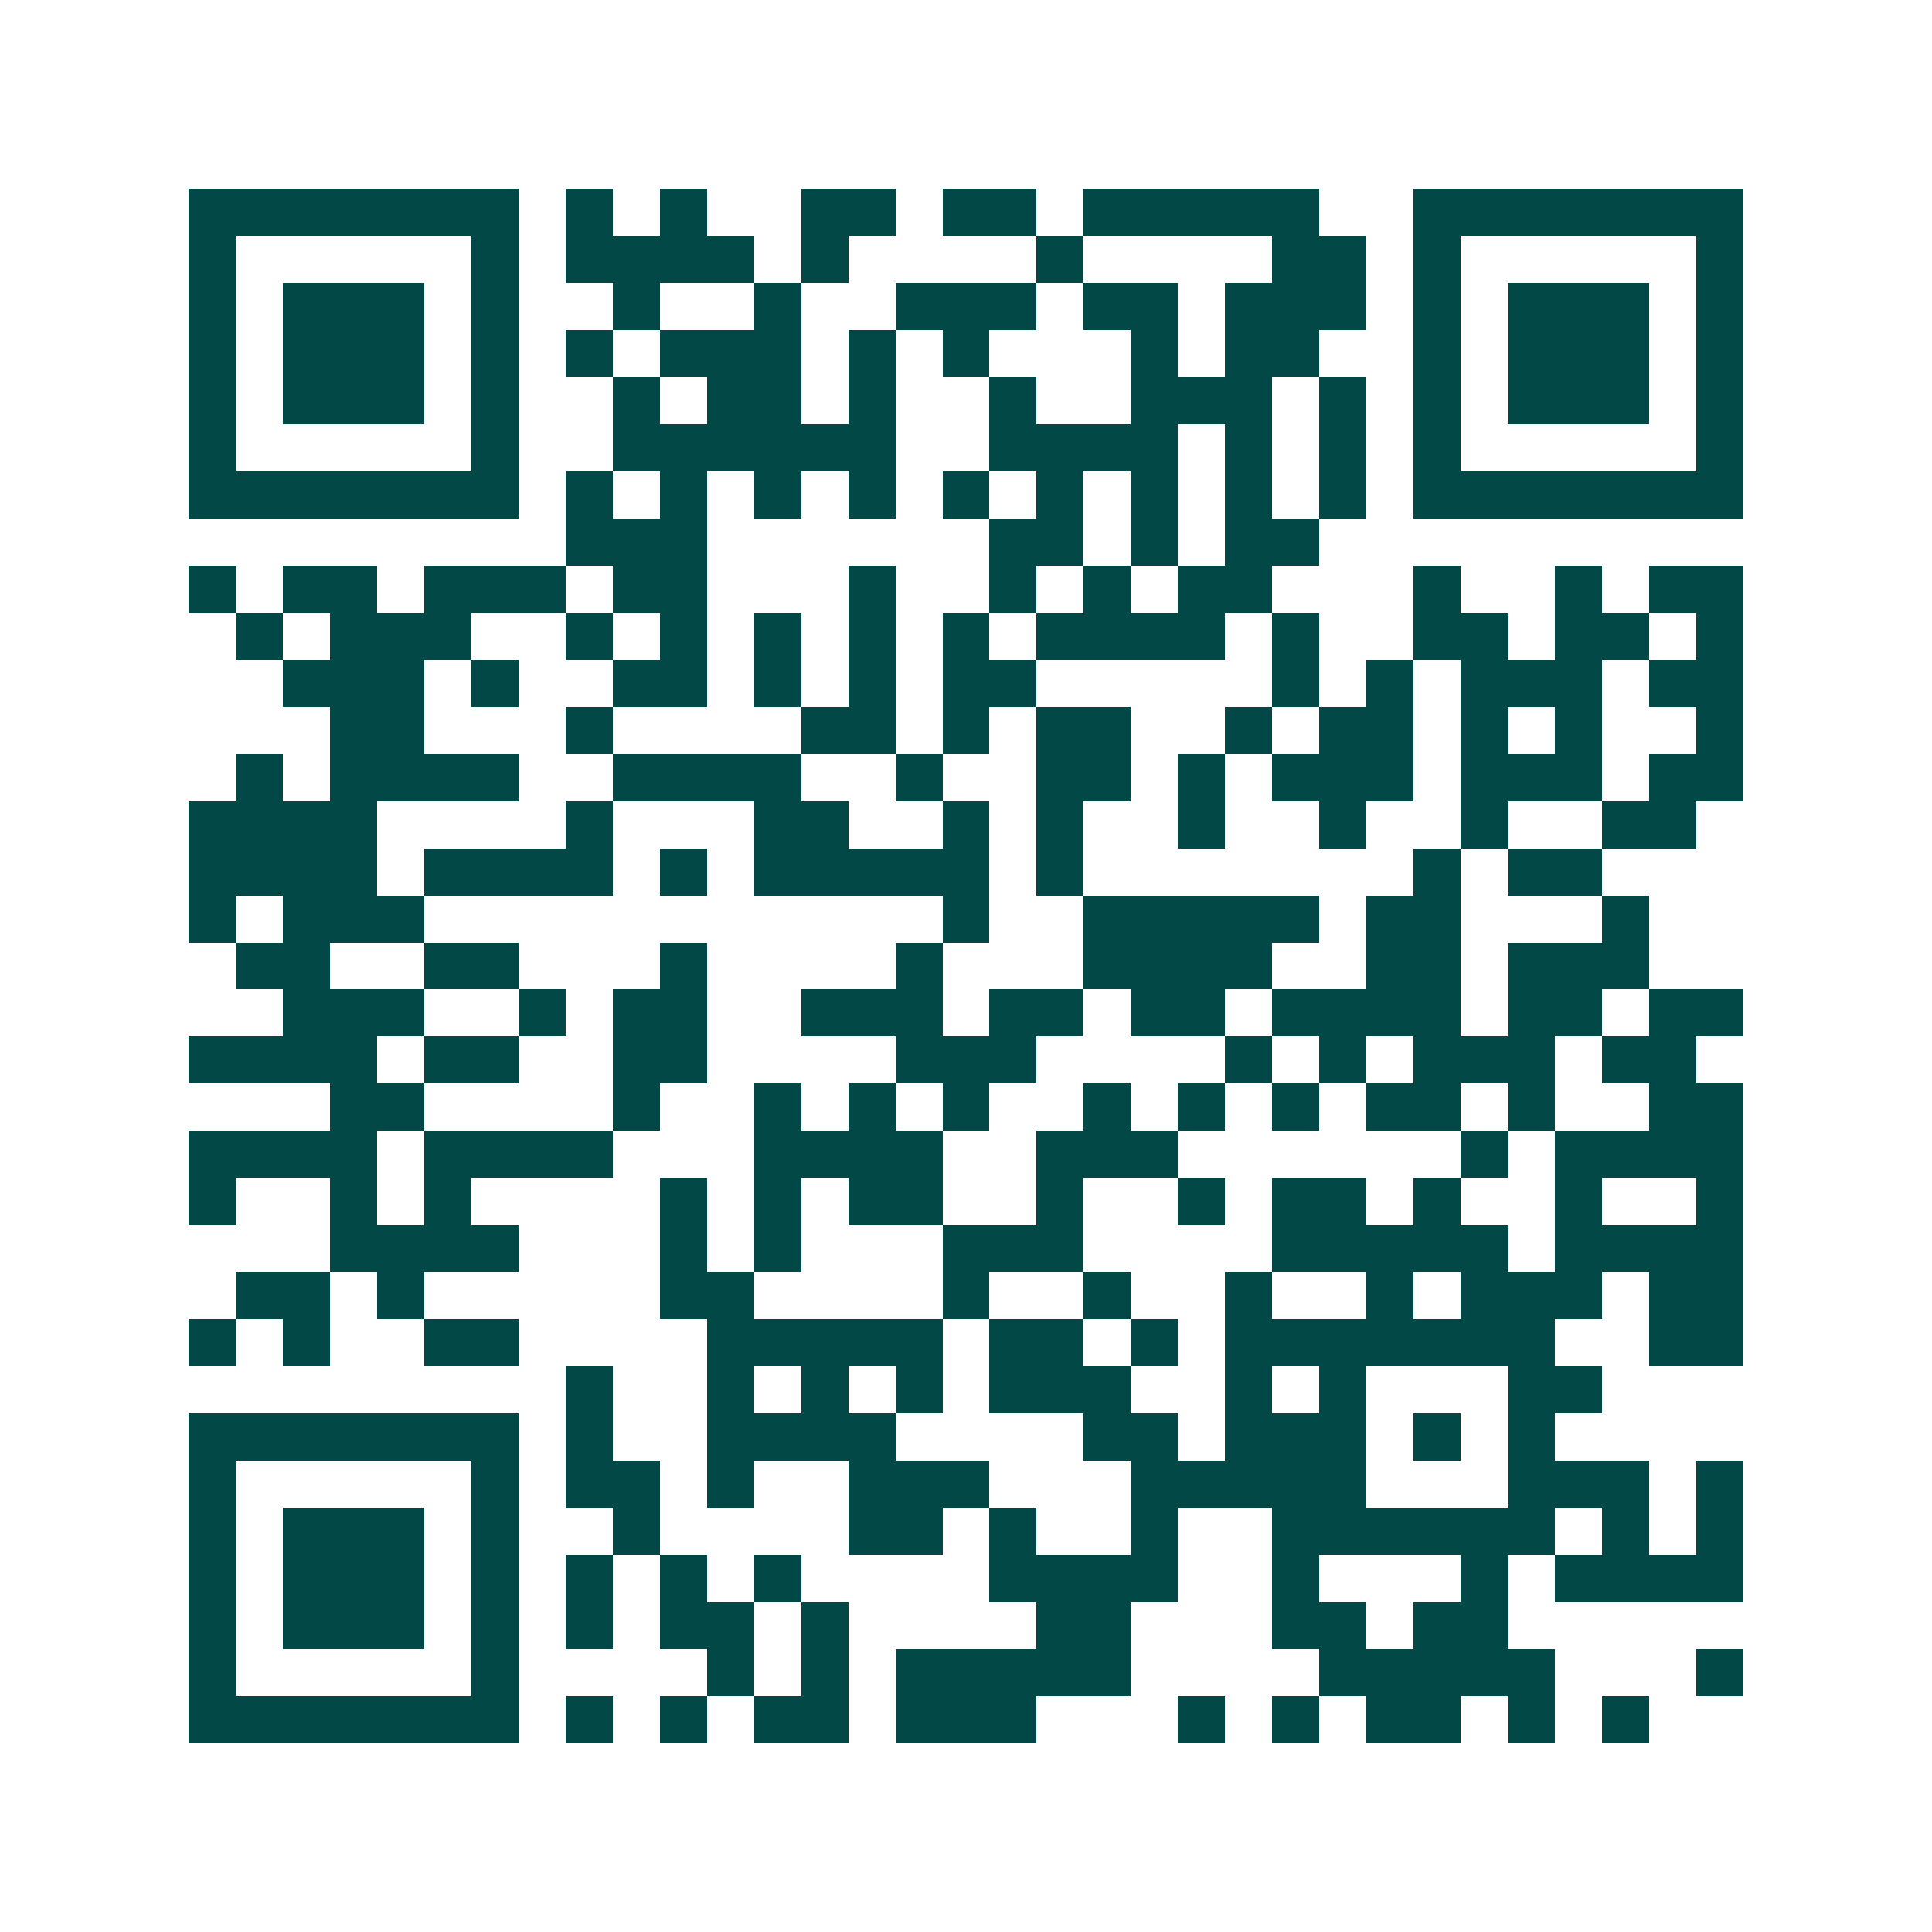 <svg xmlns="http://www.w3.org/2000/svg" width="200" height="200" viewBox="0 0 41 41" shape-rendering="crispEdges"><path fill="#ffffff" d="M0 0h41v41H0z"/><path stroke="#014847" d="M4 4.5h7m1 0h1m1 0h1m2 0h2m1 0h2m1 0h5m2 0h7M4 5.5h1m5 0h1m1 0h4m1 0h1m4 0h1m4 0h2m1 0h1m5 0h1M4 6.5h1m1 0h3m1 0h1m2 0h1m2 0h1m2 0h3m1 0h2m1 0h3m1 0h1m1 0h3m1 0h1M4 7.5h1m1 0h3m1 0h1m1 0h1m1 0h3m1 0h1m1 0h1m3 0h1m1 0h2m2 0h1m1 0h3m1 0h1M4 8.5h1m1 0h3m1 0h1m2 0h1m1 0h2m1 0h1m2 0h1m2 0h3m1 0h1m1 0h1m1 0h3m1 0h1M4 9.5h1m5 0h1m2 0h6m2 0h4m1 0h1m1 0h1m1 0h1m5 0h1M4 10.5h7m1 0h1m1 0h1m1 0h1m1 0h1m1 0h1m1 0h1m1 0h1m1 0h1m1 0h1m1 0h7M12 11.5h3m6 0h2m1 0h1m1 0h2M4 12.5h1m1 0h2m1 0h3m1 0h2m3 0h1m2 0h1m1 0h1m1 0h2m3 0h1m2 0h1m1 0h2M5 13.5h1m1 0h3m2 0h1m1 0h1m1 0h1m1 0h1m1 0h1m1 0h4m1 0h1m2 0h2m1 0h2m1 0h1M6 14.5h3m1 0h1m2 0h2m1 0h1m1 0h1m1 0h2m5 0h1m1 0h1m1 0h3m1 0h2M7 15.5h2m3 0h1m4 0h2m1 0h1m1 0h2m2 0h1m1 0h2m1 0h1m1 0h1m2 0h1M5 16.5h1m1 0h4m2 0h4m2 0h1m2 0h2m1 0h1m1 0h3m1 0h3m1 0h2M4 17.5h4m4 0h1m3 0h2m2 0h1m1 0h1m2 0h1m2 0h1m2 0h1m2 0h2M4 18.5h4m1 0h4m1 0h1m1 0h5m1 0h1m7 0h1m1 0h2M4 19.5h1m1 0h3m11 0h1m2 0h5m1 0h2m3 0h1M5 20.5h2m2 0h2m3 0h1m4 0h1m3 0h4m2 0h2m1 0h3M6 21.5h3m2 0h1m1 0h2m2 0h3m1 0h2m1 0h2m1 0h4m1 0h2m1 0h2M4 22.5h4m1 0h2m2 0h2m4 0h3m4 0h1m1 0h1m1 0h3m1 0h2M7 23.5h2m4 0h1m2 0h1m1 0h1m1 0h1m2 0h1m1 0h1m1 0h1m1 0h2m1 0h1m2 0h2M4 24.5h4m1 0h4m3 0h4m2 0h3m6 0h1m1 0h4M4 25.5h1m2 0h1m1 0h1m4 0h1m1 0h1m1 0h2m2 0h1m2 0h1m1 0h2m1 0h1m2 0h1m2 0h1M7 26.5h4m3 0h1m1 0h1m3 0h3m4 0h5m1 0h4M5 27.5h2m1 0h1m5 0h2m4 0h1m2 0h1m2 0h1m2 0h1m1 0h3m1 0h2M4 28.5h1m1 0h1m2 0h2m4 0h5m1 0h2m1 0h1m1 0h7m2 0h2M12 29.5h1m2 0h1m1 0h1m1 0h1m1 0h3m2 0h1m1 0h1m3 0h2M4 30.5h7m1 0h1m2 0h4m4 0h2m1 0h3m1 0h1m1 0h1M4 31.5h1m5 0h1m1 0h2m1 0h1m2 0h3m3 0h5m3 0h3m1 0h1M4 32.5h1m1 0h3m1 0h1m2 0h1m4 0h2m1 0h1m2 0h1m2 0h6m1 0h1m1 0h1M4 33.5h1m1 0h3m1 0h1m1 0h1m1 0h1m1 0h1m4 0h4m2 0h1m3 0h1m1 0h4M4 34.5h1m1 0h3m1 0h1m1 0h1m1 0h2m1 0h1m4 0h2m3 0h2m1 0h2M4 35.5h1m5 0h1m4 0h1m1 0h1m1 0h5m4 0h5m3 0h1M4 36.5h7m1 0h1m1 0h1m1 0h2m1 0h3m3 0h1m1 0h1m1 0h2m1 0h1m1 0h1"/></svg>
